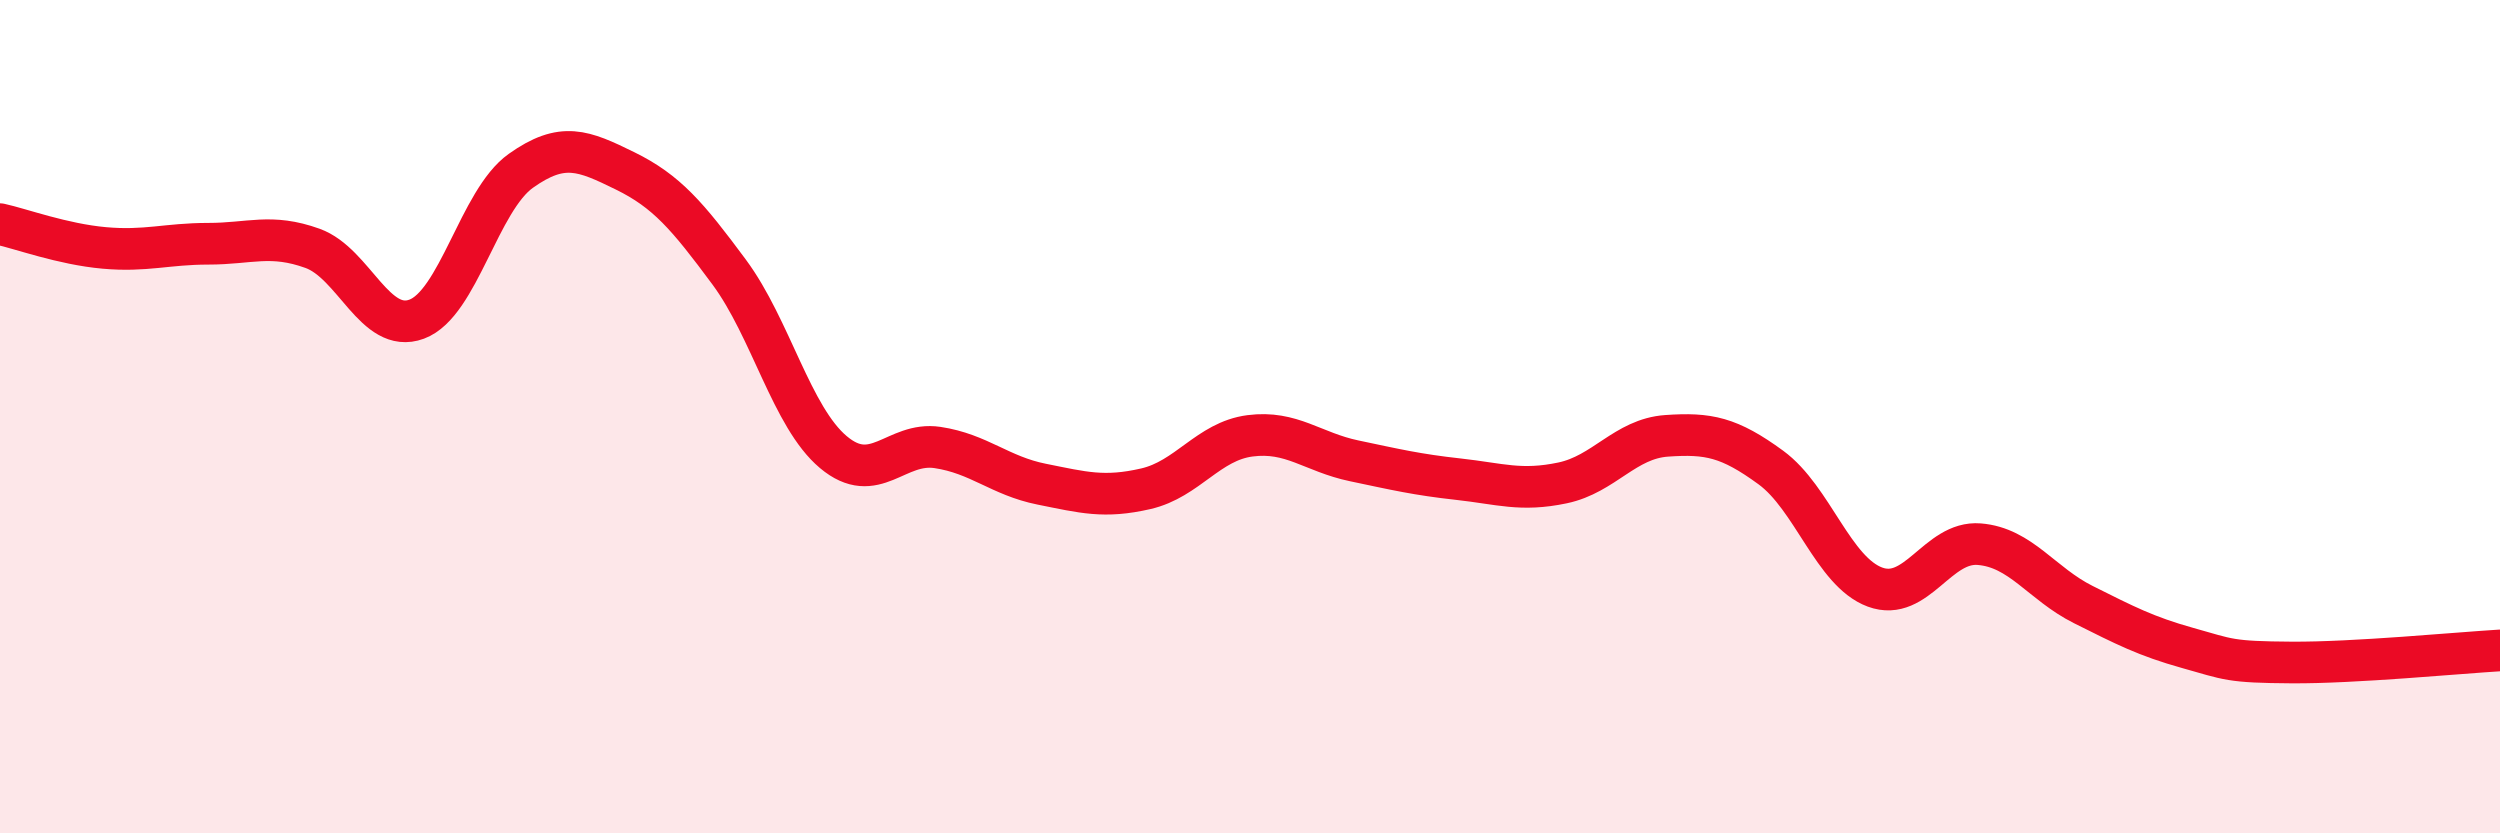 
    <svg width="60" height="20" viewBox="0 0 60 20" xmlns="http://www.w3.org/2000/svg">
      <path
        d="M 0,5.38 C 0.5,5.49 1.5,5.86 2.5,5.95 C 3.5,6.04 4,5.85 5,5.85 C 6,5.85 6.5,5.6 7.5,5.96 C 8.5,6.32 9,8.03 10,7.66 C 11,7.29 11.5,4.81 12.5,4.1 C 13.5,3.39 14,3.61 15,4.1 C 16,4.59 16.5,5.18 17.5,6.53 C 18.5,7.88 19,10.01 20,10.85 C 21,11.69 21.5,10.59 22.5,10.74 C 23.5,10.89 24,11.42 25,11.62 C 26,11.82 26.5,11.96 27.5,11.73 C 28.5,11.5 29,10.59 30,10.46 C 31,10.33 31.5,10.85 32.5,11.06 C 33.5,11.27 34,11.39 35,11.5 C 36,11.61 36.5,11.8 37.5,11.59 C 38.5,11.38 39,10.53 40,10.46 C 41,10.39 41.5,10.49 42.5,11.22 C 43.5,11.95 44,13.72 45,14.09 C 46,14.46 46.5,12.98 47.5,13.06 C 48.5,13.14 49,14.01 50,14.51 C 51,15.01 51.5,15.27 52.5,15.55 C 53.5,15.83 53.5,15.89 55,15.9 C 56.5,15.91 59,15.67 60,15.61L60 20L0 20Z"
        fill="#EB0A25"
        opacity="0.1"
        stroke-linecap="round"
        stroke-linejoin="round"
      />
      <path
        d="M 0,5.38 C 0.5,5.49 1.5,5.86 2.5,5.95 C 3.5,6.04 4,5.85 5,5.85 C 6,5.85 6.5,5.6 7.5,5.96 C 8.5,6.32 9,8.03 10,7.66 C 11,7.29 11.5,4.81 12.5,4.1 C 13.5,3.39 14,3.61 15,4.1 C 16,4.59 16.5,5.18 17.5,6.53 C 18.5,7.88 19,10.01 20,10.85 C 21,11.69 21.5,10.59 22.5,10.74 C 23.5,10.89 24,11.42 25,11.62 C 26,11.82 26.5,11.96 27.5,11.73 C 28.5,11.5 29,10.59 30,10.46 C 31,10.33 31.5,10.85 32.5,11.06 C 33.5,11.27 34,11.39 35,11.5 C 36,11.61 36.5,11.8 37.5,11.59 C 38.5,11.38 39,10.53 40,10.46 C 41,10.39 41.5,10.49 42.5,11.22 C 43.5,11.95 44,13.72 45,14.09 C 46,14.46 46.5,12.98 47.5,13.06 C 48.5,13.14 49,14.01 50,14.51 C 51,15.01 51.5,15.27 52.5,15.55 C 53.5,15.83 53.5,15.89 55,15.9 C 56.5,15.91 59,15.67 60,15.61"
        stroke="#EB0A25"
        stroke-width="1"
        fill="none"
        stroke-linecap="round"
        stroke-linejoin="round"
      />
    </svg>
  